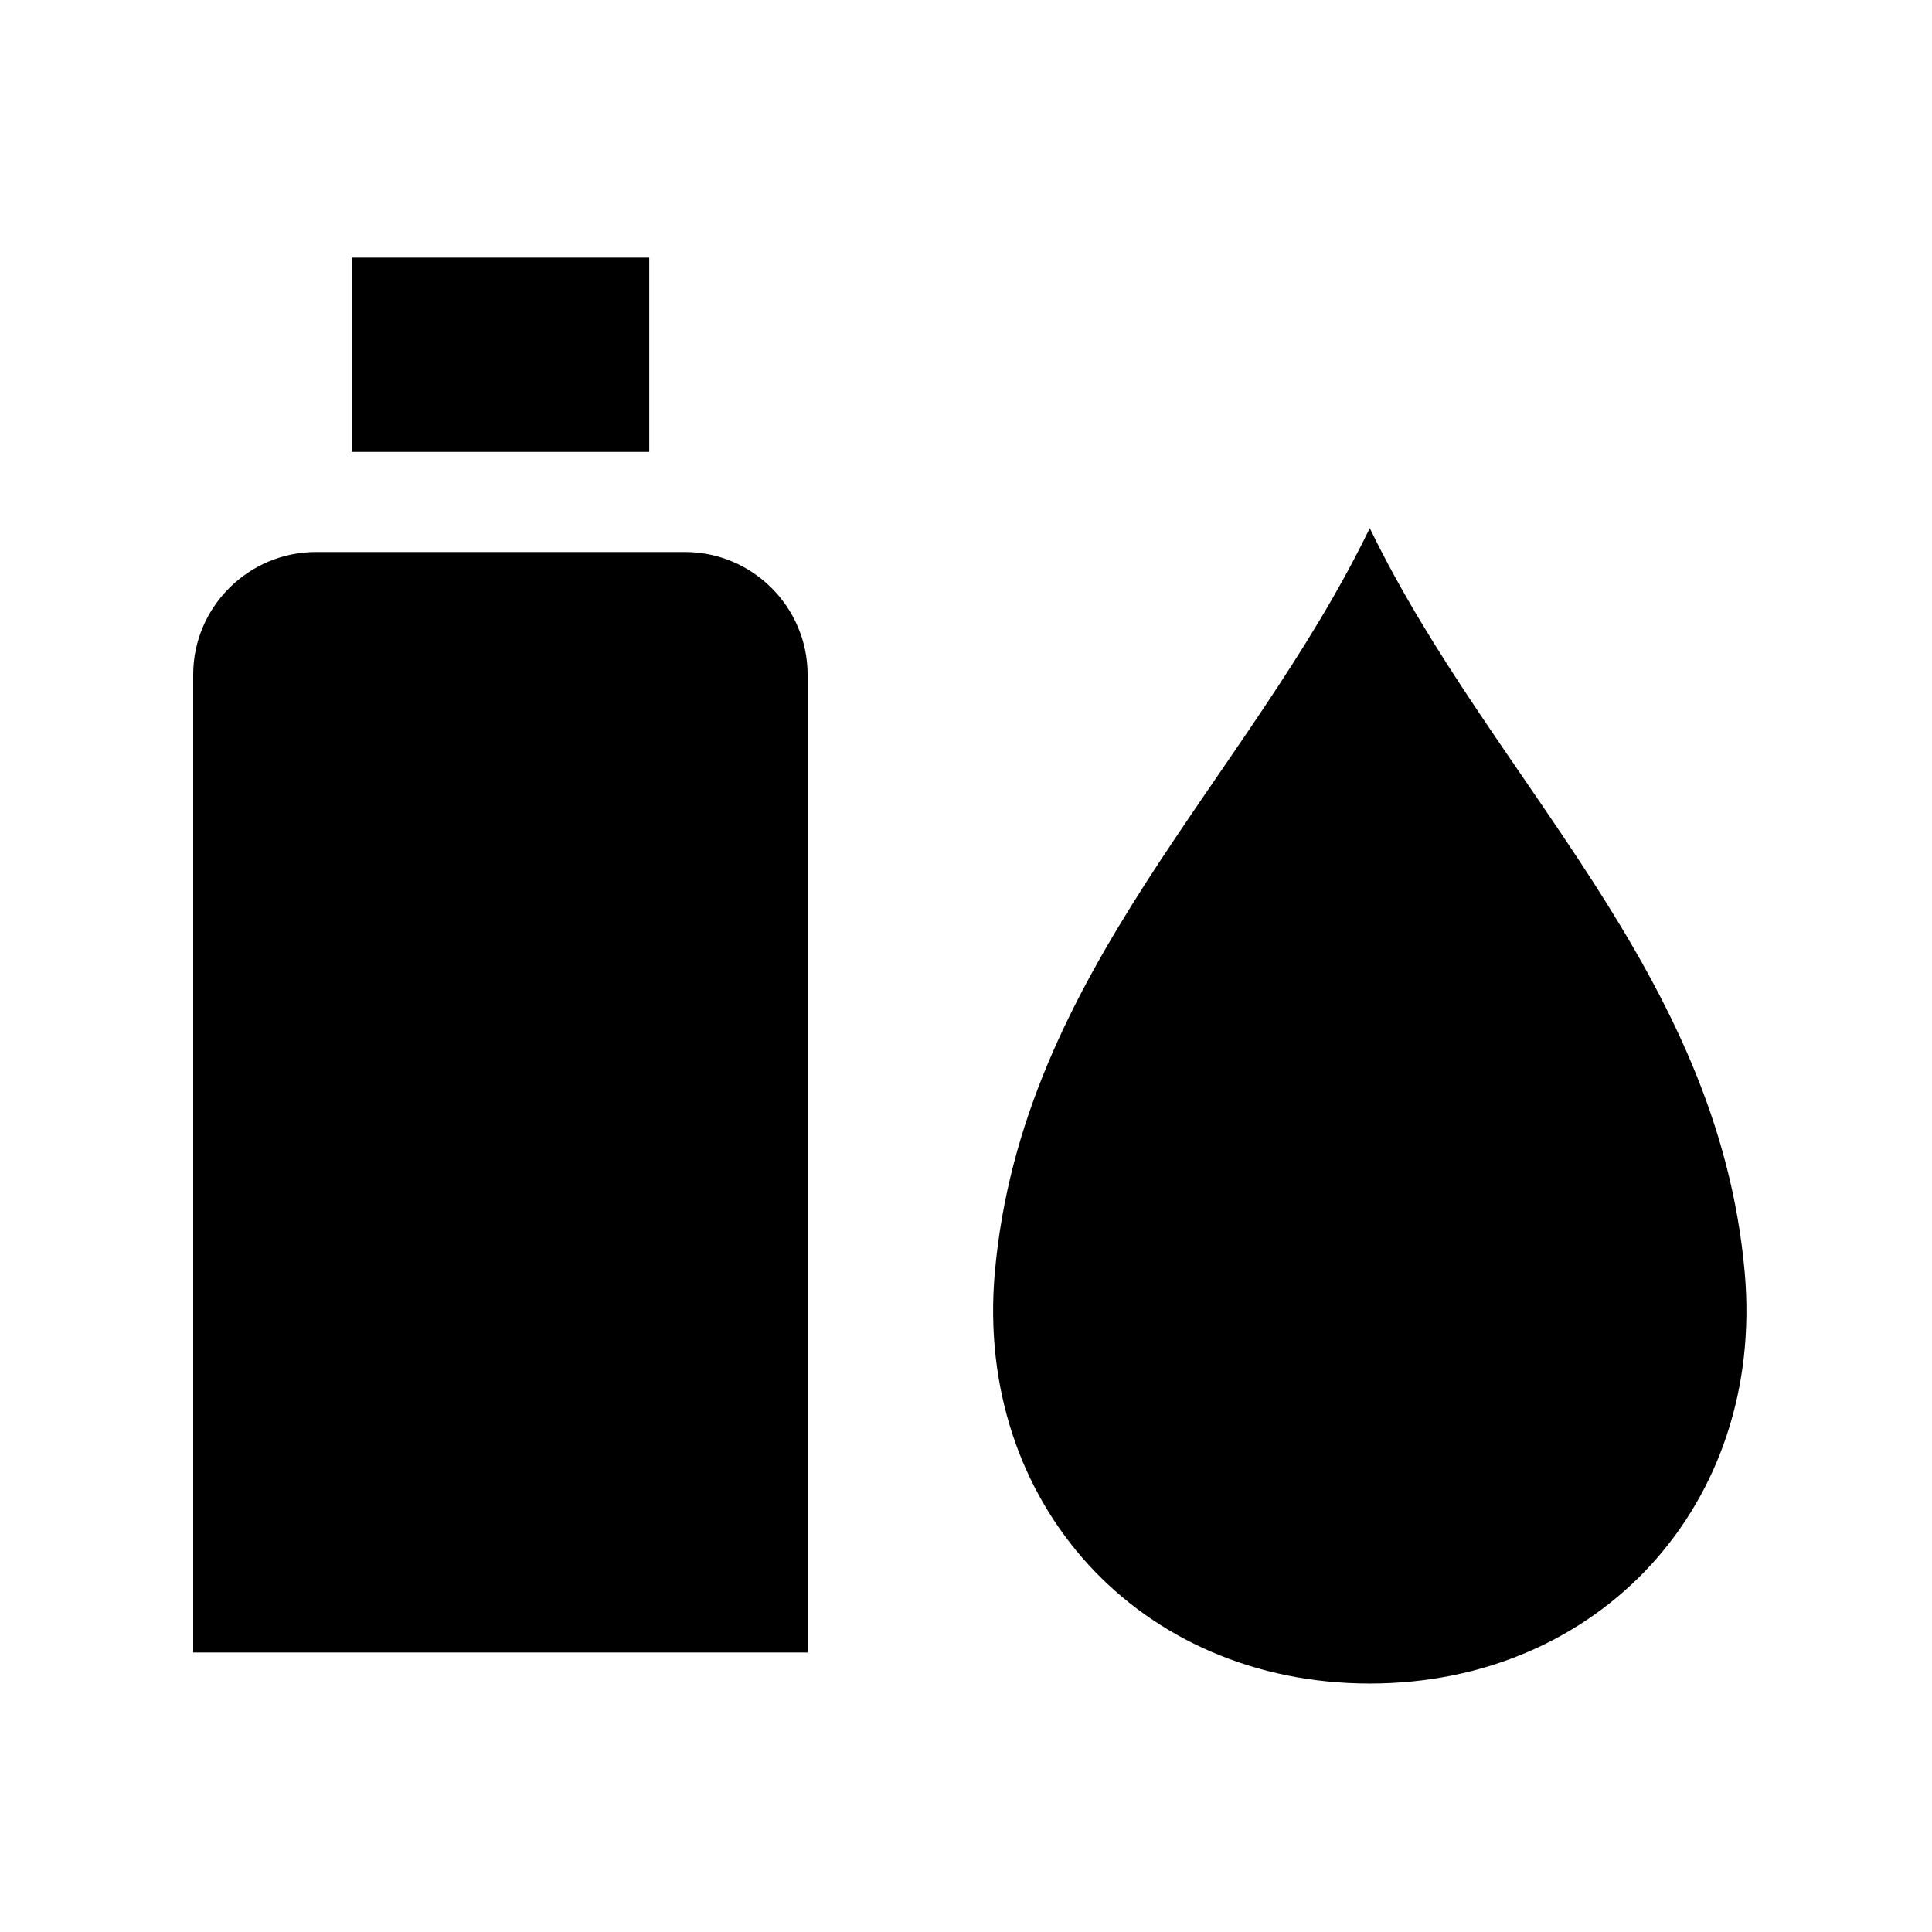 <?xml version="1.0" encoding="UTF-8"?> <svg xmlns="http://www.w3.org/2000/svg" width="150" height="150" viewBox="0 0 150 150" fill="none"> <path fill-rule="evenodd" clip-rule="evenodd" d="M24.526 42.858H53.185C58.421 42.858 62.701 47.138 62.701 52.374V128.301H15V52.374C15 47.138 19.29 42.858 24.526 42.858V42.858Z" fill="black"></path> <path d="M50.406 20H27.315V35.085H50.406V20Z" fill="black"></path> <path fill-rule="evenodd" clip-rule="evenodd" d="M106.349 41.006C96.823 60.652 79.311 75.384 77.237 98.807C75.656 116.741 88.505 130.708 106.349 130.708C124.193 130.708 137.042 116.741 135.461 98.807C133.386 75.384 115.875 60.652 106.349 41.006V41.006Z" fill="black"></path> </svg> 
